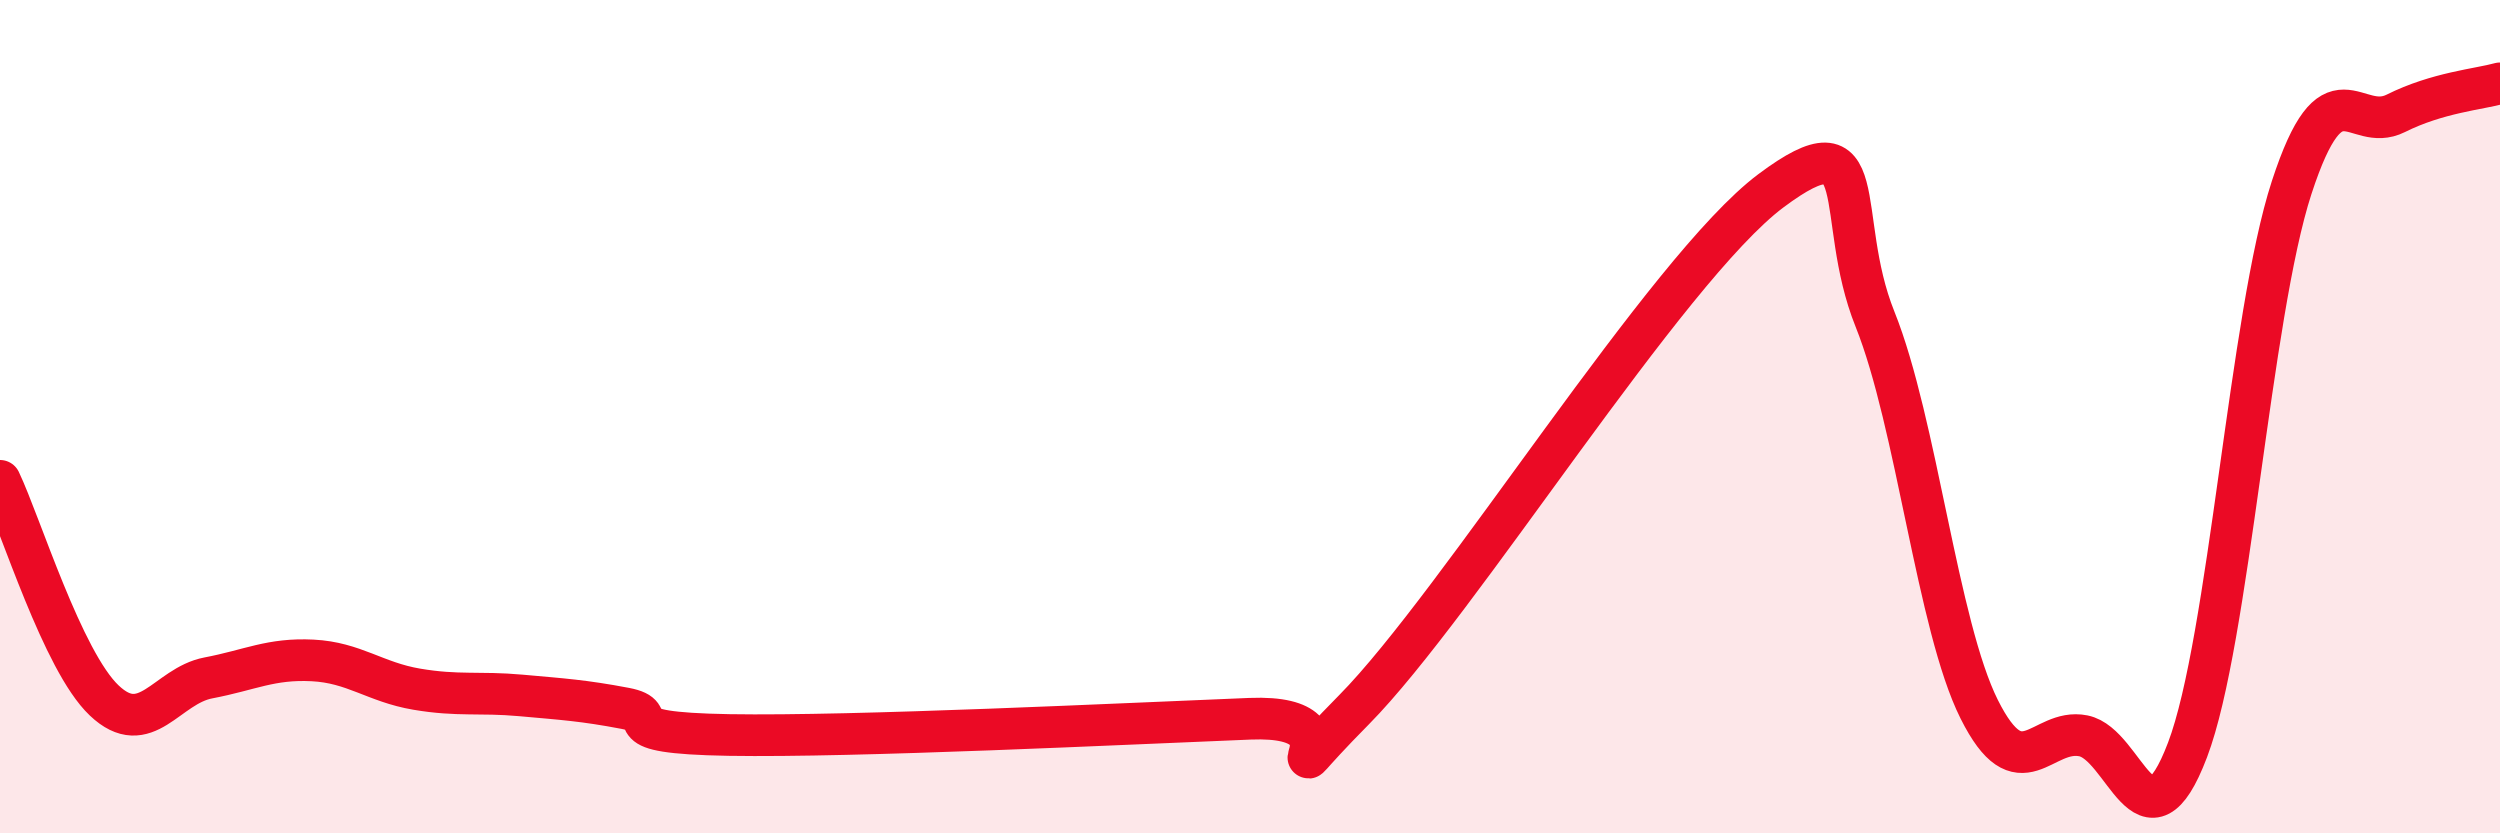 
    <svg width="60" height="20" viewBox="0 0 60 20" xmlns="http://www.w3.org/2000/svg">
      <path
        d="M 0,11.54 C 0.5,12.59 1.5,15.86 2.5,16.81 C 3.5,17.76 4,16.46 5,16.27 C 6,16.08 6.5,15.8 7.5,15.85 C 8.5,15.9 9,16.37 10,16.54 C 11,16.71 11.5,16.6 12.5,16.69 C 13.5,16.78 14,16.81 15,17 C 16,17.19 14.5,17.59 17.5,17.64 C 20.5,17.69 27,17.37 30,17.25 C 33,17.13 30,19.56 32.5,17.03 C 35,14.5 40,6.45 42.5,4.58 C 45,2.71 44,5.17 45,7.66 C 46,10.15 46.5,15.02 47.5,17.02 C 48.5,19.02 49,17.46 50,17.66 C 51,17.86 51.5,20.63 52.5,18 C 53.5,15.37 54,7.56 55,4.5 C 56,1.44 56.5,3.22 57.5,2.72 C 58.5,2.22 59.5,2.14 60,2L60 20L0 20Z"
        fill="#EB0A25"
        opacity="0.1"
        stroke-linecap="round"
        stroke-linejoin="round"
      />
      <path
        d="M 0,11.54 C 0.5,12.59 1.5,15.86 2.5,16.81 C 3.5,17.76 4,16.46 5,16.27 C 6,16.08 6.5,15.8 7.5,15.85 C 8.5,15.9 9,16.37 10,16.54 C 11,16.71 11.5,16.6 12.5,16.69 C 13.5,16.78 14,16.81 15,17 C 16,17.19 14.5,17.59 17.5,17.64 C 20.5,17.69 27,17.37 30,17.25 C 33,17.13 30,19.56 32.5,17.03 C 35,14.5 40,6.45 42.5,4.58 C 45,2.71 44,5.17 45,7.66 C 46,10.15 46.5,15.02 47.5,17.02 C 48.5,19.02 49,17.46 50,17.66 C 51,17.86 51.5,20.63 52.5,18 C 53.5,15.37 54,7.56 55,4.5 C 56,1.44 56.5,3.22 57.5,2.72 C 58.5,2.22 59.5,2.14 60,2"
        stroke="#EB0A25"
        stroke-width="1"
        fill="none"
        stroke-linecap="round"
        stroke-linejoin="round"
      />
    </svg>
  